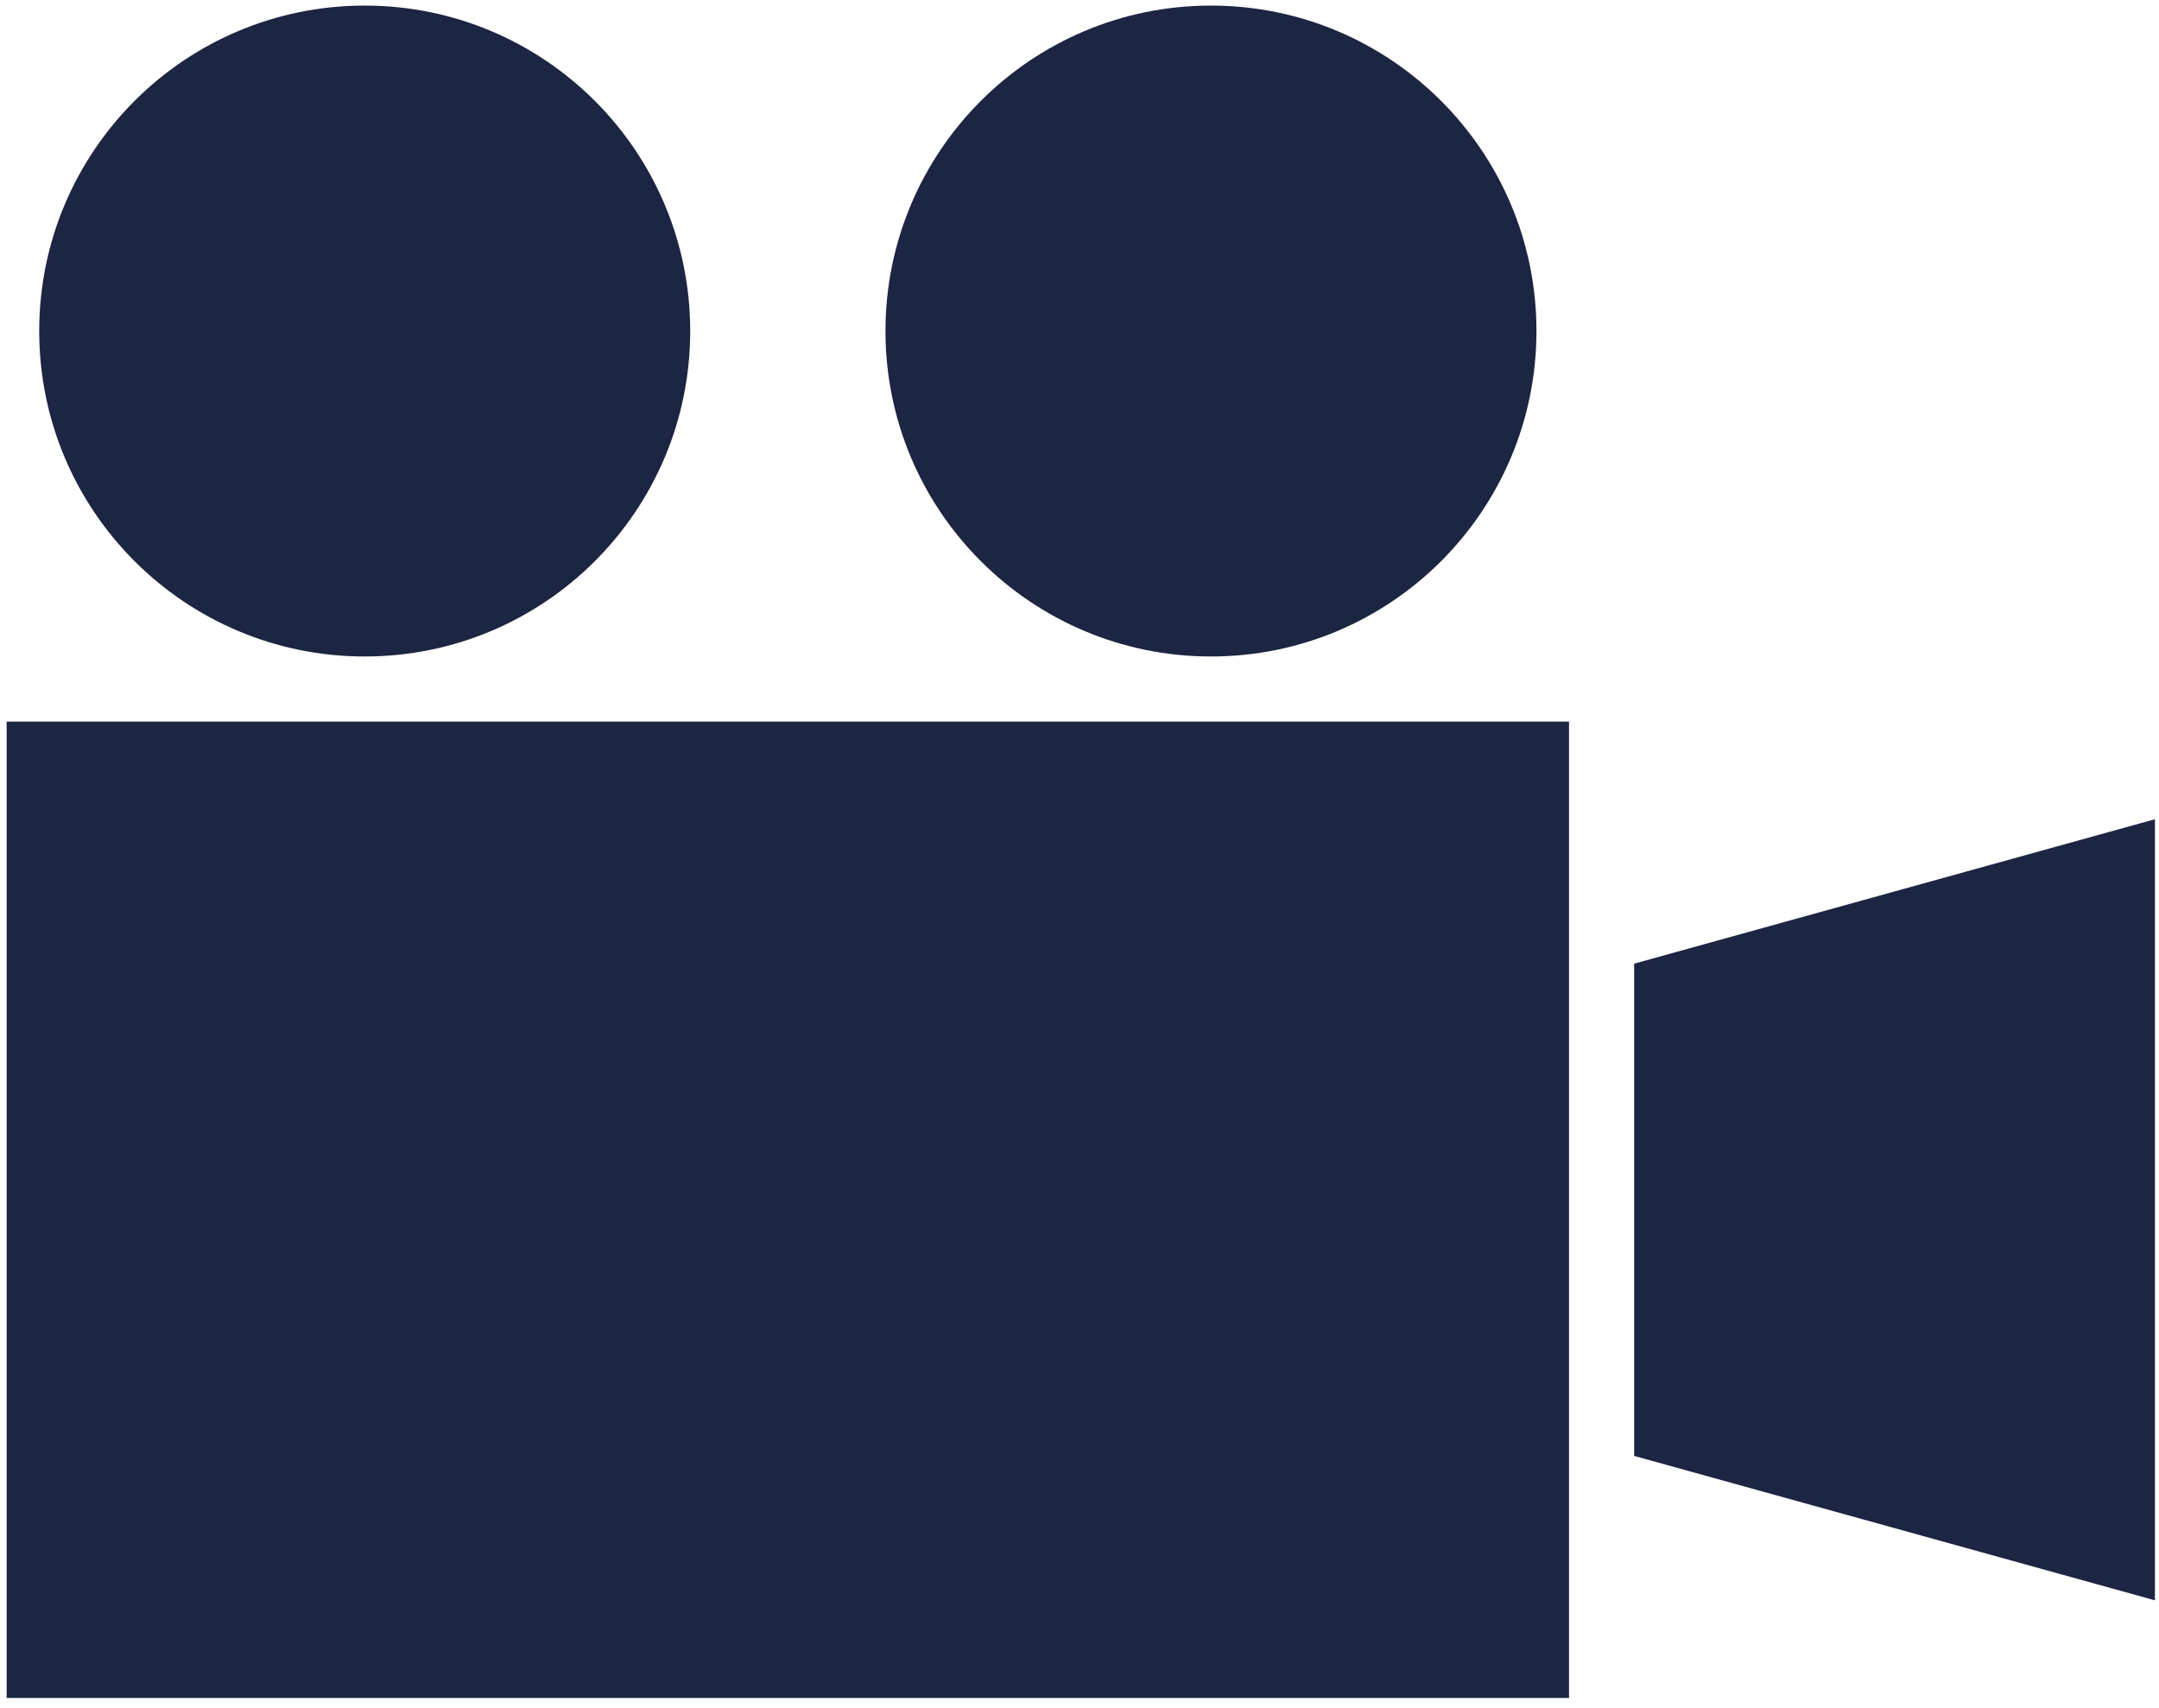 <?xml version="1.0" encoding="UTF-8"?> <svg xmlns="http://www.w3.org/2000/svg" xmlns:xlink="http://www.w3.org/1999/xlink" width="201px" height="159px" viewBox="0 0 201 159" version="1.1"><title>video-base</title><g id="Icons" stroke="none" stroke-width="1" fill="none" fill-rule="evenodd"><g id="Base" transform="translate(-619.06, -21)" fill="#1C2541" fill-rule="nonzero"><g id="video-base" transform="translate(619.68, 21.52)"><path d="M33.334,0 C16.598,0 3.031,13.568 3.031,30.303 C3.031,47.039 16.599,60.605 33.334,60.605 C50.07,60.605 63.637,47.037 63.637,30.303 C63.637,13.566 50.069,0 33.334,0 Z M112.12,0 C95.383,0 81.817,13.568 81.817,30.303 C81.817,47.039 95.385,60.605 112.12,60.605 C128.856,60.605 142.422,47.037 142.422,30.303 C142.422,13.566 128.855,0 112.12,0 Z M0,66.668 L0,157.576 L145.454,157.576 L145.454,66.668 L0,66.668 Z M200,75.759 L151.517,89.206 L151.517,135.039 L200,148.486 L200,75.759 Z" id="Shape"></path></g></g></g></svg> 